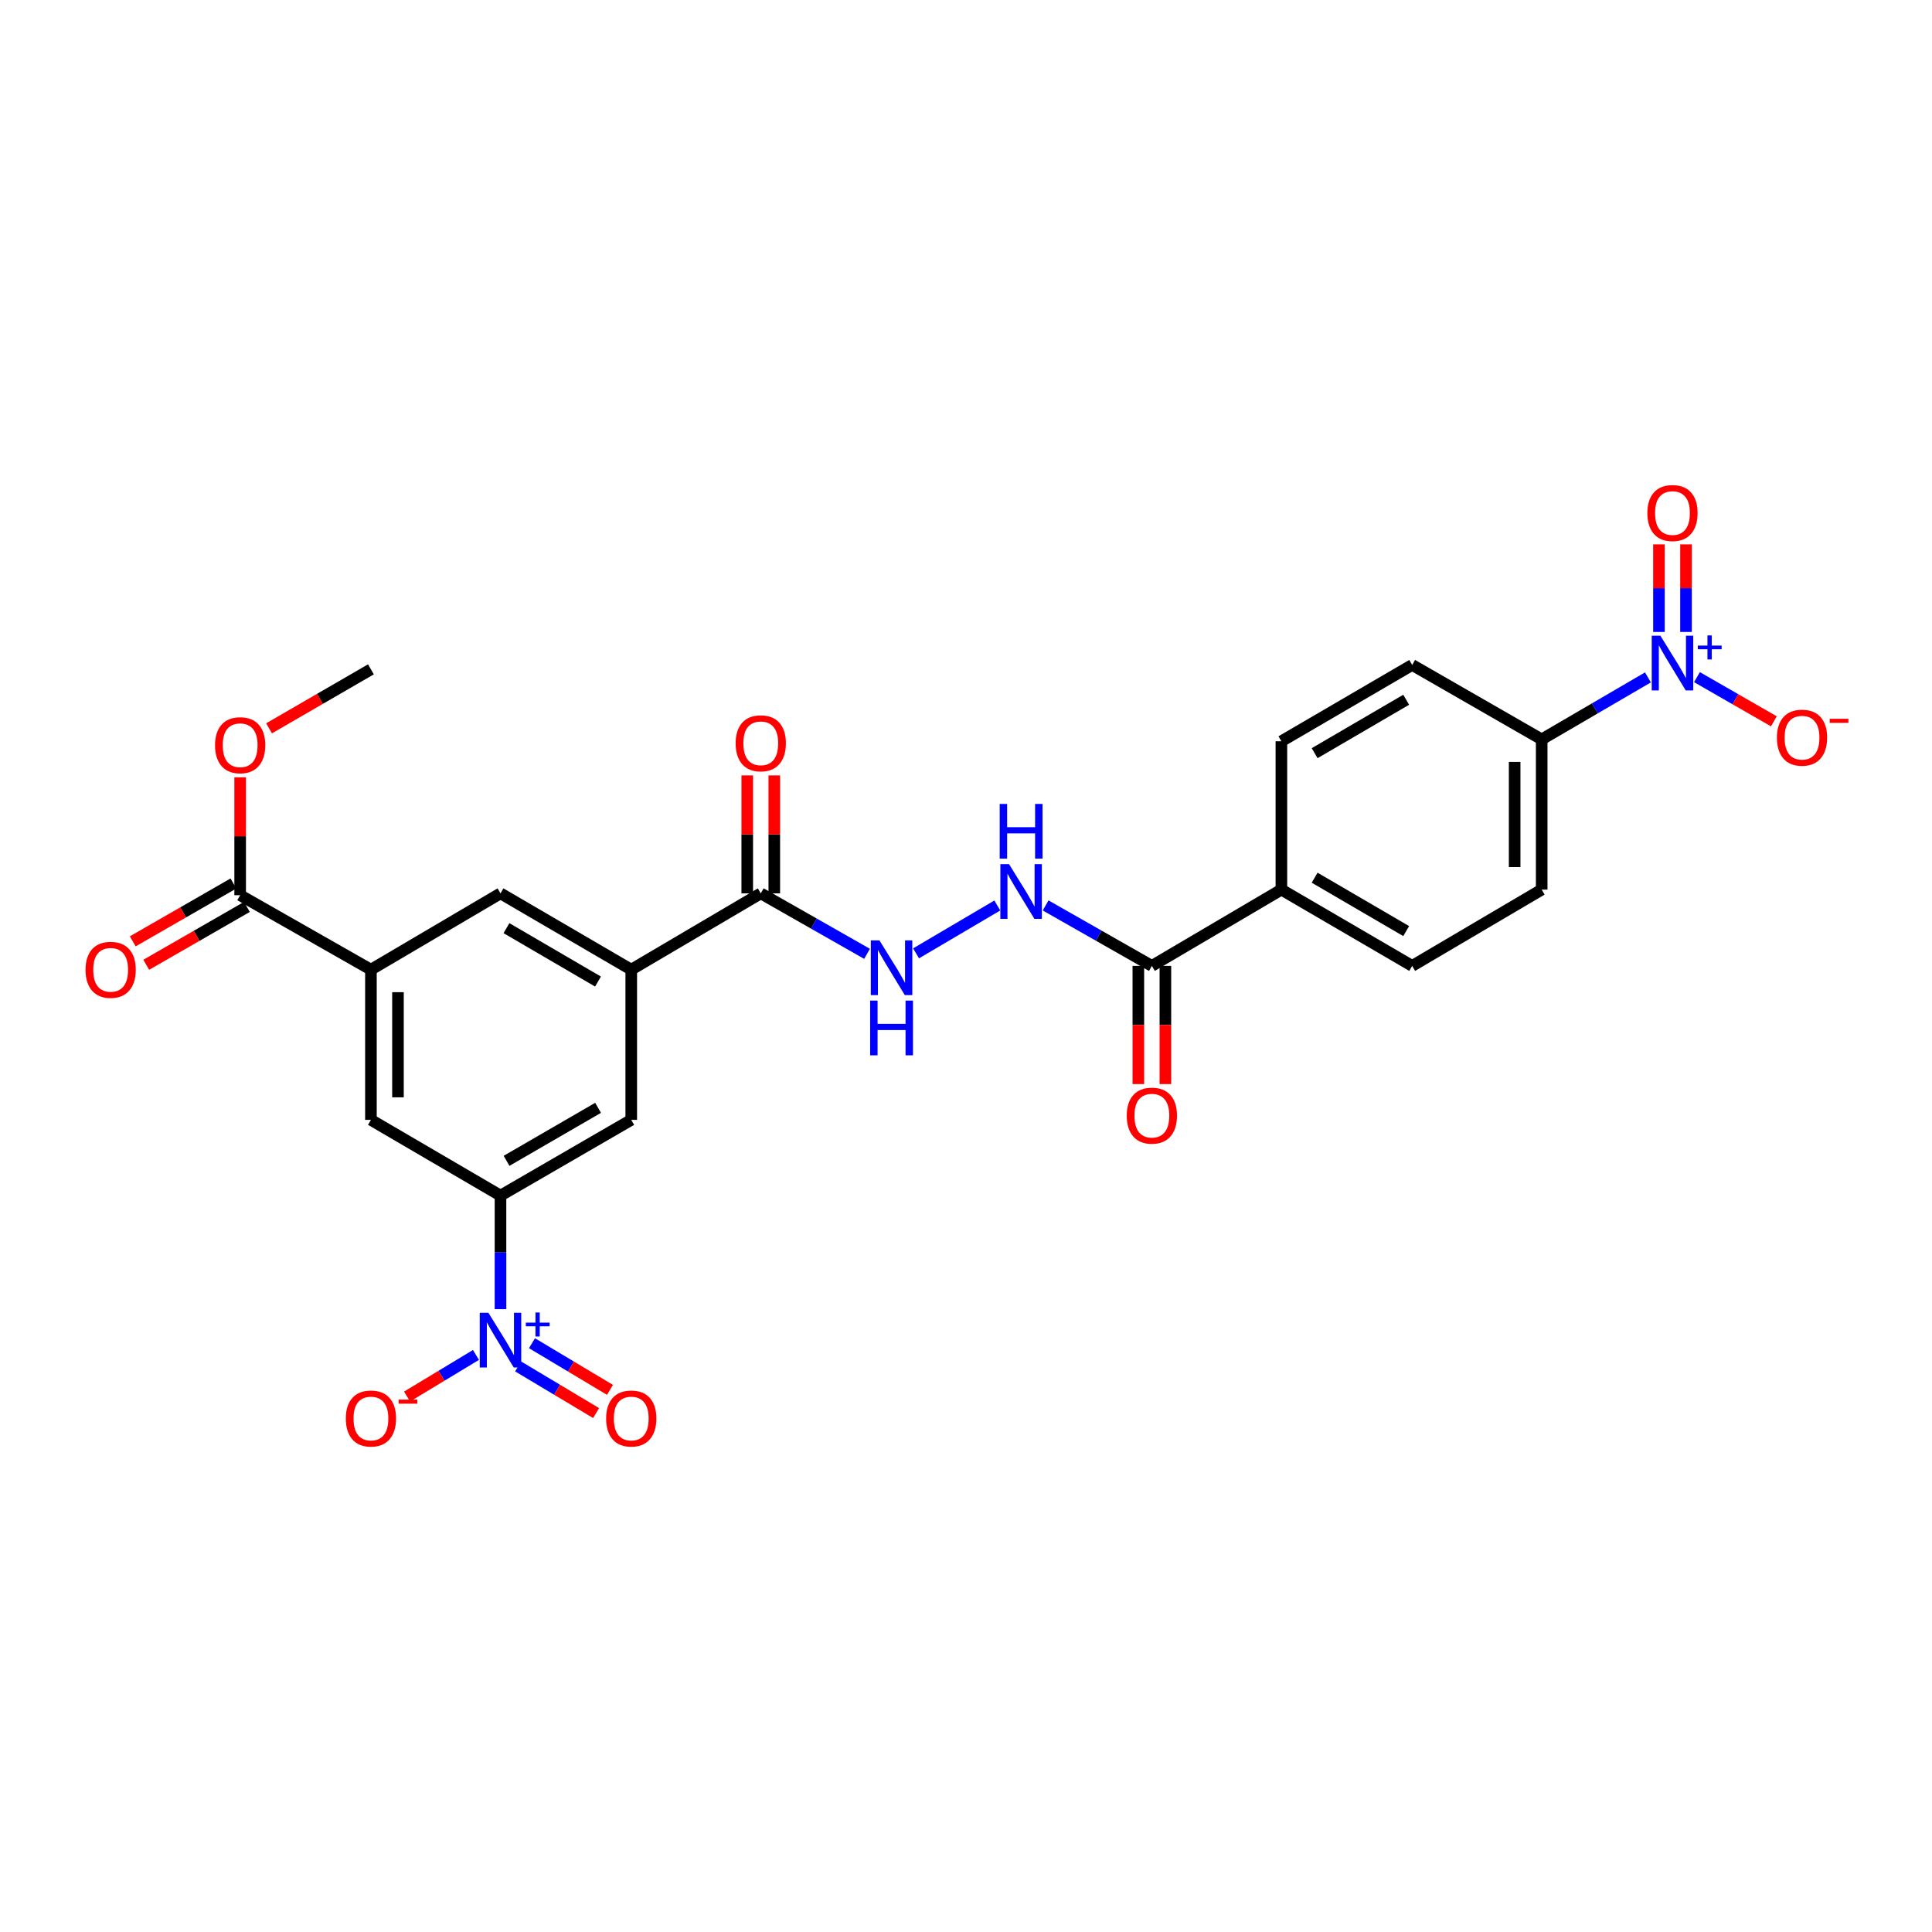 <?xml version='1.0' encoding='iso-8859-1'?>
<svg version='1.1' baseProfile='full'
              xmlns='http://www.w3.org/2000/svg'
                      xmlns:rdkit='http://www.rdkit.org/xml'
                      xmlns:xlink='http://www.w3.org/1999/xlink'
                  xml:space='preserve'
width='1000px' height='1000px' viewBox='0 0 1000 1000'>
<!-- END OF HEADER -->
<rect style='opacity:1.0;fill:#FFFFFF;stroke:none' width='1000' height='1000' x='0' y='0'> </rect>
<path class='bond-1' d='M 259.051,677.617 L 259.051,648.228' style='fill:none;fill-rule:evenodd;stroke:#0000FF;stroke-width:6px;stroke-linecap:butt;stroke-linejoin:miter;stroke-opacity:1' />
<path class='bond-1' d='M 259.051,648.228 L 259.051,618.838' style='fill:none;fill-rule:evenodd;stroke:#000000;stroke-width:6px;stroke-linecap:butt;stroke-linejoin:miter;stroke-opacity:1' />
<path class='bond-13' d='M 246.353,701.315 L 228.518,712.083' style='fill:none;fill-rule:evenodd;stroke:#0000FF;stroke-width:6px;stroke-linecap:butt;stroke-linejoin:miter;stroke-opacity:1' />
<path class='bond-13' d='M 228.518,712.083 L 210.684,722.851' style='fill:none;fill-rule:evenodd;stroke:#FF0000;stroke-width:6px;stroke-linecap:butt;stroke-linejoin:miter;stroke-opacity:1' />
<path class='bond-15' d='M 268.17,707.258 L 288.353,719.332' style='fill:none;fill-rule:evenodd;stroke:#0000FF;stroke-width:6px;stroke-linecap:butt;stroke-linejoin:miter;stroke-opacity:1' />
<path class='bond-15' d='M 288.353,719.332 L 308.537,731.406' style='fill:none;fill-rule:evenodd;stroke:#FF0000;stroke-width:6px;stroke-linecap:butt;stroke-linejoin:miter;stroke-opacity:1' />
<path class='bond-15' d='M 275.355,695.247 L 295.539,707.321' style='fill:none;fill-rule:evenodd;stroke:#0000FF;stroke-width:6px;stroke-linecap:butt;stroke-linejoin:miter;stroke-opacity:1' />
<path class='bond-15' d='M 295.539,707.321 L 315.722,719.395' style='fill:none;fill-rule:evenodd;stroke:#FF0000;stroke-width:6px;stroke-linecap:butt;stroke-linejoin:miter;stroke-opacity:1' />
<path class='bond-0' d='M 852.971,350.616 L 825.473,366.661' style='fill:none;fill-rule:evenodd;stroke:#0000FF;stroke-width:6px;stroke-linecap:butt;stroke-linejoin:miter;stroke-opacity:1' />
<path class='bond-0' d='M 825.473,366.661 L 797.976,382.706' style='fill:none;fill-rule:evenodd;stroke:#000000;stroke-width:6px;stroke-linecap:butt;stroke-linejoin:miter;stroke-opacity:1' />
<path class='bond-14' d='M 878.344,350.488 L 898.248,361.926' style='fill:none;fill-rule:evenodd;stroke:#0000FF;stroke-width:6px;stroke-linecap:butt;stroke-linejoin:miter;stroke-opacity:1' />
<path class='bond-14' d='M 898.248,361.926 L 918.152,373.363' style='fill:none;fill-rule:evenodd;stroke:#FF0000;stroke-width:6px;stroke-linecap:butt;stroke-linejoin:miter;stroke-opacity:1' />
<path class='bond-16' d='M 872.669,327.102 L 872.669,304.434' style='fill:none;fill-rule:evenodd;stroke:#0000FF;stroke-width:6px;stroke-linecap:butt;stroke-linejoin:miter;stroke-opacity:1' />
<path class='bond-16' d='M 872.669,304.434 L 872.669,281.765' style='fill:none;fill-rule:evenodd;stroke:#FF0000;stroke-width:6px;stroke-linecap:butt;stroke-linejoin:miter;stroke-opacity:1' />
<path class='bond-16' d='M 858.673,327.102 L 858.673,304.434' style='fill:none;fill-rule:evenodd;stroke:#0000FF;stroke-width:6px;stroke-linecap:butt;stroke-linejoin:miter;stroke-opacity:1' />
<path class='bond-16' d='M 858.673,304.434 L 858.673,281.765' style='fill:none;fill-rule:evenodd;stroke:#FF0000;stroke-width:6px;stroke-linecap:butt;stroke-linejoin:miter;stroke-opacity:1' />
<path class='bond-9' d='M 259.051,618.838 L 326.731,579.641' style='fill:none;fill-rule:evenodd;stroke:#000000;stroke-width:6px;stroke-linecap:butt;stroke-linejoin:miter;stroke-opacity:1' />
<path class='bond-9' d='M 262.188,600.847 L 309.564,573.409' style='fill:none;fill-rule:evenodd;stroke:#000000;stroke-width:6px;stroke-linecap:butt;stroke-linejoin:miter;stroke-opacity:1' />
<path class='bond-10' d='M 259.051,618.838 L 191.994,579.641' style='fill:none;fill-rule:evenodd;stroke:#000000;stroke-width:6px;stroke-linecap:butt;stroke-linejoin:miter;stroke-opacity:1' />
<path class='bond-2' d='M 326.731,501.892 L 326.731,579.641' style='fill:none;fill-rule:evenodd;stroke:#000000;stroke-width:6px;stroke-linecap:butt;stroke-linejoin:miter;stroke-opacity:1' />
<path class='bond-4' d='M 326.731,501.892 L 393.772,462.399' style='fill:none;fill-rule:evenodd;stroke:#000000;stroke-width:6px;stroke-linecap:butt;stroke-linejoin:miter;stroke-opacity:1' />
<path class='bond-27' d='M 326.731,501.892 L 259.051,462.399' style='fill:none;fill-rule:evenodd;stroke:#000000;stroke-width:6px;stroke-linecap:butt;stroke-linejoin:miter;stroke-opacity:1' />
<path class='bond-27' d='M 309.525,508.056 L 262.149,480.412' style='fill:none;fill-rule:evenodd;stroke:#000000;stroke-width:6px;stroke-linecap:butt;stroke-linejoin:miter;stroke-opacity:1' />
<path class='bond-3' d='M 191.994,501.892 L 191.994,579.641' style='fill:none;fill-rule:evenodd;stroke:#000000;stroke-width:6px;stroke-linecap:butt;stroke-linejoin:miter;stroke-opacity:1' />
<path class='bond-3' d='M 205.99,513.554 L 205.99,567.978' style='fill:none;fill-rule:evenodd;stroke:#000000;stroke-width:6px;stroke-linecap:butt;stroke-linejoin:miter;stroke-opacity:1' />
<path class='bond-6' d='M 191.994,501.892 L 124.306,463.355' style='fill:none;fill-rule:evenodd;stroke:#000000;stroke-width:6px;stroke-linecap:butt;stroke-linejoin:miter;stroke-opacity:1' />
<path class='bond-11' d='M 191.994,501.892 L 259.051,462.399' style='fill:none;fill-rule:evenodd;stroke:#000000;stroke-width:6px;stroke-linecap:butt;stroke-linejoin:miter;stroke-opacity:1' />
<path class='bond-7' d='M 393.772,462.399 L 421.276,478.05' style='fill:none;fill-rule:evenodd;stroke:#000000;stroke-width:6px;stroke-linecap:butt;stroke-linejoin:miter;stroke-opacity:1' />
<path class='bond-7' d='M 421.276,478.05 L 448.78,493.7' style='fill:none;fill-rule:evenodd;stroke:#0000FF;stroke-width:6px;stroke-linecap:butt;stroke-linejoin:miter;stroke-opacity:1' />
<path class='bond-18' d='M 400.771,462.399 L 400.771,431.876' style='fill:none;fill-rule:evenodd;stroke:#000000;stroke-width:6px;stroke-linecap:butt;stroke-linejoin:miter;stroke-opacity:1' />
<path class='bond-18' d='M 400.771,431.876 L 400.771,401.354' style='fill:none;fill-rule:evenodd;stroke:#FF0000;stroke-width:6px;stroke-linecap:butt;stroke-linejoin:miter;stroke-opacity:1' />
<path class='bond-18' d='M 386.774,462.399 L 386.774,431.876' style='fill:none;fill-rule:evenodd;stroke:#000000;stroke-width:6px;stroke-linecap:butt;stroke-linejoin:miter;stroke-opacity:1' />
<path class='bond-18' d='M 386.774,431.876 L 386.774,401.354' style='fill:none;fill-rule:evenodd;stroke:#FF0000;stroke-width:6px;stroke-linecap:butt;stroke-linejoin:miter;stroke-opacity:1' />
<path class='bond-5' d='M 596.204,499.948 L 568.708,484.298' style='fill:none;fill-rule:evenodd;stroke:#000000;stroke-width:6px;stroke-linecap:butt;stroke-linejoin:miter;stroke-opacity:1' />
<path class='bond-5' d='M 568.708,484.298 L 541.212,468.648' style='fill:none;fill-rule:evenodd;stroke:#0000FF;stroke-width:6px;stroke-linecap:butt;stroke-linejoin:miter;stroke-opacity:1' />
<path class='bond-17' d='M 596.204,499.948 L 663.246,460.463' style='fill:none;fill-rule:evenodd;stroke:#000000;stroke-width:6px;stroke-linecap:butt;stroke-linejoin:miter;stroke-opacity:1' />
<path class='bond-19' d='M 589.206,499.948 L 589.206,530.531' style='fill:none;fill-rule:evenodd;stroke:#000000;stroke-width:6px;stroke-linecap:butt;stroke-linejoin:miter;stroke-opacity:1' />
<path class='bond-19' d='M 589.206,530.531 L 589.206,561.115' style='fill:none;fill-rule:evenodd;stroke:#FF0000;stroke-width:6px;stroke-linecap:butt;stroke-linejoin:miter;stroke-opacity:1' />
<path class='bond-19' d='M 603.203,499.948 L 603.203,530.531' style='fill:none;fill-rule:evenodd;stroke:#000000;stroke-width:6px;stroke-linecap:butt;stroke-linejoin:miter;stroke-opacity:1' />
<path class='bond-19' d='M 603.203,530.531 L 603.203,561.115' style='fill:none;fill-rule:evenodd;stroke:#FF0000;stroke-width:6px;stroke-linecap:butt;stroke-linejoin:miter;stroke-opacity:1' />
<path class='bond-20' d='M 120.818,457.288 L 94.768,472.264' style='fill:none;fill-rule:evenodd;stroke:#000000;stroke-width:6px;stroke-linecap:butt;stroke-linejoin:miter;stroke-opacity:1' />
<path class='bond-20' d='M 94.768,472.264 L 68.717,487.24' style='fill:none;fill-rule:evenodd;stroke:#FF0000;stroke-width:6px;stroke-linecap:butt;stroke-linejoin:miter;stroke-opacity:1' />
<path class='bond-20' d='M 127.794,469.422 L 101.744,484.398' style='fill:none;fill-rule:evenodd;stroke:#000000;stroke-width:6px;stroke-linecap:butt;stroke-linejoin:miter;stroke-opacity:1' />
<path class='bond-20' d='M 101.744,484.398 L 75.693,499.374' style='fill:none;fill-rule:evenodd;stroke:#FF0000;stroke-width:6px;stroke-linecap:butt;stroke-linejoin:miter;stroke-opacity:1' />
<path class='bond-25' d='M 124.306,463.355 L 124.306,432.848' style='fill:none;fill-rule:evenodd;stroke:#000000;stroke-width:6px;stroke-linecap:butt;stroke-linejoin:miter;stroke-opacity:1' />
<path class='bond-25' d='M 124.306,432.848 L 124.306,402.34' style='fill:none;fill-rule:evenodd;stroke:#FF0000;stroke-width:6px;stroke-linecap:butt;stroke-linejoin:miter;stroke-opacity:1' />
<path class='bond-8' d='M 474.153,493.449 L 516.207,468.681' style='fill:none;fill-rule:evenodd;stroke:#0000FF;stroke-width:6px;stroke-linecap:butt;stroke-linejoin:miter;stroke-opacity:1' />
<path class='bond-12' d='M 797.976,382.706 L 797.976,460.463' style='fill:none;fill-rule:evenodd;stroke:#000000;stroke-width:6px;stroke-linecap:butt;stroke-linejoin:miter;stroke-opacity:1' />
<path class='bond-12' d='M 783.979,394.37 L 783.979,448.799' style='fill:none;fill-rule:evenodd;stroke:#000000;stroke-width:6px;stroke-linecap:butt;stroke-linejoin:miter;stroke-opacity:1' />
<path class='bond-28' d='M 797.976,382.706 L 730.941,344.178' style='fill:none;fill-rule:evenodd;stroke:#000000;stroke-width:6px;stroke-linecap:butt;stroke-linejoin:miter;stroke-opacity:1' />
<path class='bond-23' d='M 663.246,460.463 L 663.246,383.678' style='fill:none;fill-rule:evenodd;stroke:#000000;stroke-width:6px;stroke-linecap:butt;stroke-linejoin:miter;stroke-opacity:1' />
<path class='bond-24' d='M 663.246,460.463 L 730.941,499.948' style='fill:none;fill-rule:evenodd;stroke:#000000;stroke-width:6px;stroke-linecap:butt;stroke-linejoin:miter;stroke-opacity:1' />
<path class='bond-24' d='M 680.452,454.296 L 727.839,481.935' style='fill:none;fill-rule:evenodd;stroke:#000000;stroke-width:6px;stroke-linecap:butt;stroke-linejoin:miter;stroke-opacity:1' />
<path class='bond-21' d='M 797.976,460.463 L 730.941,499.948' style='fill:none;fill-rule:evenodd;stroke:#000000;stroke-width:6px;stroke-linecap:butt;stroke-linejoin:miter;stroke-opacity:1' />
<path class='bond-22' d='M 730.941,344.178 L 663.246,383.678' style='fill:none;fill-rule:evenodd;stroke:#000000;stroke-width:6px;stroke-linecap:butt;stroke-linejoin:miter;stroke-opacity:1' />
<path class='bond-22' d='M 727.841,362.191 L 680.454,389.842' style='fill:none;fill-rule:evenodd;stroke:#000000;stroke-width:6px;stroke-linecap:butt;stroke-linejoin:miter;stroke-opacity:1' />
<path class='bond-26' d='M 139.262,376.979 L 165.628,361.713' style='fill:none;fill-rule:evenodd;stroke:#FF0000;stroke-width:6px;stroke-linecap:butt;stroke-linejoin:miter;stroke-opacity:1' />
<path class='bond-26' d='M 165.628,361.713 L 191.994,346.448' style='fill:none;fill-rule:evenodd;stroke:#000000;stroke-width:6px;stroke-linecap:butt;stroke-linejoin:miter;stroke-opacity:1' />
<path  class='atom-0' d='M 252.791 679.488
L 262.071 694.488
Q 262.991 695.968, 264.471 698.648
Q 265.951 701.328, 266.031 701.488
L 266.031 679.488
L 269.791 679.488
L 269.791 707.808
L 265.911 707.808
L 255.951 691.408
Q 254.791 689.488, 253.551 687.288
Q 252.351 685.088, 251.991 684.408
L 251.991 707.808
L 248.311 707.808
L 248.311 679.488
L 252.791 679.488
' fill='#0000FF'/>
<path  class='atom-0' d='M 272.167 684.592
L 277.157 684.592
L 277.157 679.339
L 279.374 679.339
L 279.374 684.592
L 284.496 684.592
L 284.496 686.493
L 279.374 686.493
L 279.374 691.773
L 277.157 691.773
L 277.157 686.493
L 272.167 686.493
L 272.167 684.592
' fill='#0000FF'/>
<path  class='atom-1' d='M 859.411 329.046
L 868.691 344.046
Q 869.611 345.526, 871.091 348.206
Q 872.571 350.886, 872.651 351.046
L 872.651 329.046
L 876.411 329.046
L 876.411 357.366
L 872.531 357.366
L 862.571 340.966
Q 861.411 339.046, 860.171 336.846
Q 858.971 334.646, 858.611 333.966
L 858.611 357.366
L 854.931 357.366
L 854.931 329.046
L 859.411 329.046
' fill='#0000FF'/>
<path  class='atom-1' d='M 878.787 334.15
L 883.776 334.15
L 883.776 328.897
L 885.994 328.897
L 885.994 334.15
L 891.115 334.15
L 891.115 336.051
L 885.994 336.051
L 885.994 341.331
L 883.776 341.331
L 883.776 336.051
L 878.787 336.051
L 878.787 334.15
' fill='#0000FF'/>
<path  class='atom-8' d='M 455.208 486.76
L 464.488 501.76
Q 465.408 503.24, 466.888 505.92
Q 468.368 508.6, 468.448 508.76
L 468.448 486.76
L 472.208 486.76
L 472.208 515.08
L 468.328 515.08
L 458.368 498.68
Q 457.208 496.76, 455.968 494.56
Q 454.768 492.36, 454.408 491.68
L 454.408 515.08
L 450.728 515.08
L 450.728 486.76
L 455.208 486.76
' fill='#0000FF'/>
<path  class='atom-8' d='M 450.388 517.912
L 454.228 517.912
L 454.228 529.952
L 468.708 529.952
L 468.708 517.912
L 472.548 517.912
L 472.548 546.232
L 468.708 546.232
L 468.708 533.152
L 454.228 533.152
L 454.228 546.232
L 450.388 546.232
L 450.388 517.912
' fill='#0000FF'/>
<path  class='atom-9' d='M 522.265 447.267
L 531.545 462.267
Q 532.465 463.747, 533.945 466.427
Q 535.425 469.107, 535.505 469.267
L 535.505 447.267
L 539.265 447.267
L 539.265 475.587
L 535.385 475.587
L 525.425 459.187
Q 524.265 457.267, 523.025 455.067
Q 521.825 452.867, 521.465 452.187
L 521.465 475.587
L 517.785 475.587
L 517.785 447.267
L 522.265 447.267
' fill='#0000FF'/>
<path  class='atom-9' d='M 517.445 416.115
L 521.285 416.115
L 521.285 428.155
L 535.765 428.155
L 535.765 416.115
L 539.605 416.115
L 539.605 444.435
L 535.765 444.435
L 535.765 431.355
L 521.285 431.355
L 521.285 444.435
L 517.445 444.435
L 517.445 416.115
' fill='#0000FF'/>
<path  class='atom-14' d='M 178.994 734.216
Q 178.994 727.416, 182.354 723.616
Q 185.714 719.816, 191.994 719.816
Q 198.274 719.816, 201.634 723.616
Q 204.994 727.416, 204.994 734.216
Q 204.994 741.096, 201.594 745.016
Q 198.194 748.896, 191.994 748.896
Q 185.754 748.896, 182.354 745.016
Q 178.994 741.136, 178.994 734.216
M 191.994 745.696
Q 196.314 745.696, 198.634 742.816
Q 200.994 739.896, 200.994 734.216
Q 200.994 728.656, 198.634 725.856
Q 196.314 723.016, 191.994 723.016
Q 187.674 723.016, 185.314 725.816
Q 182.994 728.616, 182.994 734.216
Q 182.994 739.936, 185.314 742.816
Q 187.674 745.696, 191.994 745.696
' fill='#FF0000'/>
<path  class='atom-14' d='M 206.314 724.438
L 216.002 724.438
L 216.002 726.55
L 206.314 726.55
L 206.314 724.438
' fill='#FF0000'/>
<path  class='atom-15' d='M 919.72 381.814
Q 919.72 375.014, 923.08 371.214
Q 926.44 367.414, 932.72 367.414
Q 939 367.414, 942.36 371.214
Q 945.72 375.014, 945.72 381.814
Q 945.72 388.694, 942.32 392.614
Q 938.92 396.494, 932.72 396.494
Q 926.48 396.494, 923.08 392.614
Q 919.72 388.734, 919.72 381.814
M 932.72 393.294
Q 937.04 393.294, 939.36 390.414
Q 941.72 387.494, 941.72 381.814
Q 941.72 376.254, 939.36 373.454
Q 937.04 370.614, 932.72 370.614
Q 928.4 370.614, 926.04 373.414
Q 923.72 376.214, 923.72 381.814
Q 923.72 387.534, 926.04 390.414
Q 928.4 393.294, 932.72 393.294
' fill='#FF0000'/>
<path  class='atom-15' d='M 947.04 372.036
L 956.729 372.036
L 956.729 374.148
L 947.04 374.148
L 947.04 372.036
' fill='#FF0000'/>
<path  class='atom-16' d='M 313.731 734.216
Q 313.731 727.416, 317.091 723.616
Q 320.451 719.816, 326.731 719.816
Q 333.011 719.816, 336.371 723.616
Q 339.731 727.416, 339.731 734.216
Q 339.731 741.096, 336.331 745.016
Q 332.931 748.896, 326.731 748.896
Q 320.491 748.896, 317.091 745.016
Q 313.731 741.136, 313.731 734.216
M 326.731 745.696
Q 331.051 745.696, 333.371 742.816
Q 335.731 739.896, 335.731 734.216
Q 335.731 728.656, 333.371 725.856
Q 331.051 723.016, 326.731 723.016
Q 322.411 723.016, 320.051 725.816
Q 317.731 728.616, 317.731 734.216
Q 317.731 739.936, 320.051 742.816
Q 322.411 745.696, 326.731 745.696
' fill='#FF0000'/>
<path  class='atom-17' d='M 852.671 265.544
Q 852.671 258.744, 856.031 254.944
Q 859.391 251.144, 865.671 251.144
Q 871.951 251.144, 875.311 254.944
Q 878.671 258.744, 878.671 265.544
Q 878.671 272.424, 875.271 276.344
Q 871.871 280.224, 865.671 280.224
Q 859.431 280.224, 856.031 276.344
Q 852.671 272.464, 852.671 265.544
M 865.671 277.024
Q 869.991 277.024, 872.311 274.144
Q 874.671 271.224, 874.671 265.544
Q 874.671 259.984, 872.311 257.184
Q 869.991 254.344, 865.671 254.344
Q 861.351 254.344, 858.991 257.144
Q 856.671 259.944, 856.671 265.544
Q 856.671 271.264, 858.991 274.144
Q 861.351 277.024, 865.671 277.024
' fill='#FF0000'/>
<path  class='atom-19' d='M 380.772 384.73
Q 380.772 377.93, 384.132 374.13
Q 387.492 370.33, 393.772 370.33
Q 400.052 370.33, 403.412 374.13
Q 406.772 377.93, 406.772 384.73
Q 406.772 391.61, 403.372 395.53
Q 399.972 399.41, 393.772 399.41
Q 387.532 399.41, 384.132 395.53
Q 380.772 391.65, 380.772 384.73
M 393.772 396.21
Q 398.092 396.21, 400.412 393.33
Q 402.772 390.41, 402.772 384.73
Q 402.772 379.17, 400.412 376.37
Q 398.092 373.53, 393.772 373.53
Q 389.452 373.53, 387.092 376.33
Q 384.772 379.13, 384.772 384.73
Q 384.772 390.45, 387.092 393.33
Q 389.452 396.21, 393.772 396.21
' fill='#FF0000'/>
<path  class='atom-20' d='M 583.204 577.45
Q 583.204 570.65, 586.564 566.85
Q 589.924 563.05, 596.204 563.05
Q 602.484 563.05, 605.844 566.85
Q 609.204 570.65, 609.204 577.45
Q 609.204 584.33, 605.804 588.25
Q 602.404 592.13, 596.204 592.13
Q 589.964 592.13, 586.564 588.25
Q 583.204 584.37, 583.204 577.45
M 596.204 588.93
Q 600.524 588.93, 602.844 586.05
Q 605.204 583.13, 605.204 577.45
Q 605.204 571.89, 602.844 569.09
Q 600.524 566.25, 596.204 566.25
Q 591.884 566.25, 589.524 569.05
Q 587.204 571.85, 587.204 577.45
Q 587.204 583.17, 589.524 586.05
Q 591.884 588.93, 596.204 588.93
' fill='#FF0000'/>
<path  class='atom-21' d='M 44.272 501.972
Q 44.272 495.172, 47.632 491.372
Q 50.992 487.572, 57.272 487.572
Q 63.552 487.572, 66.912 491.372
Q 70.272 495.172, 70.272 501.972
Q 70.272 508.852, 66.872 512.772
Q 63.472 516.652, 57.272 516.652
Q 51.032 516.652, 47.632 512.772
Q 44.272 508.892, 44.272 501.972
M 57.272 513.452
Q 61.592 513.452, 63.912 510.572
Q 66.272 507.652, 66.272 501.972
Q 66.272 496.412, 63.912 493.612
Q 61.592 490.772, 57.272 490.772
Q 52.952 490.772, 50.592 493.572
Q 48.272 496.372, 48.272 501.972
Q 48.272 507.692, 50.592 510.572
Q 52.952 513.452, 57.272 513.452
' fill='#FF0000'/>
<path  class='atom-26' d='M 111.306 385.717
Q 111.306 378.917, 114.666 375.117
Q 118.026 371.317, 124.306 371.317
Q 130.586 371.317, 133.946 375.117
Q 137.306 378.917, 137.306 385.717
Q 137.306 392.597, 133.906 396.517
Q 130.506 400.397, 124.306 400.397
Q 118.066 400.397, 114.666 396.517
Q 111.306 392.637, 111.306 385.717
M 124.306 397.197
Q 128.626 397.197, 130.946 394.317
Q 133.306 391.397, 133.306 385.717
Q 133.306 380.157, 130.946 377.357
Q 128.626 374.517, 124.306 374.517
Q 119.986 374.517, 117.626 377.317
Q 115.306 380.117, 115.306 385.717
Q 115.306 391.437, 117.626 394.317
Q 119.986 397.197, 124.306 397.197
' fill='#FF0000'/>
</svg>
